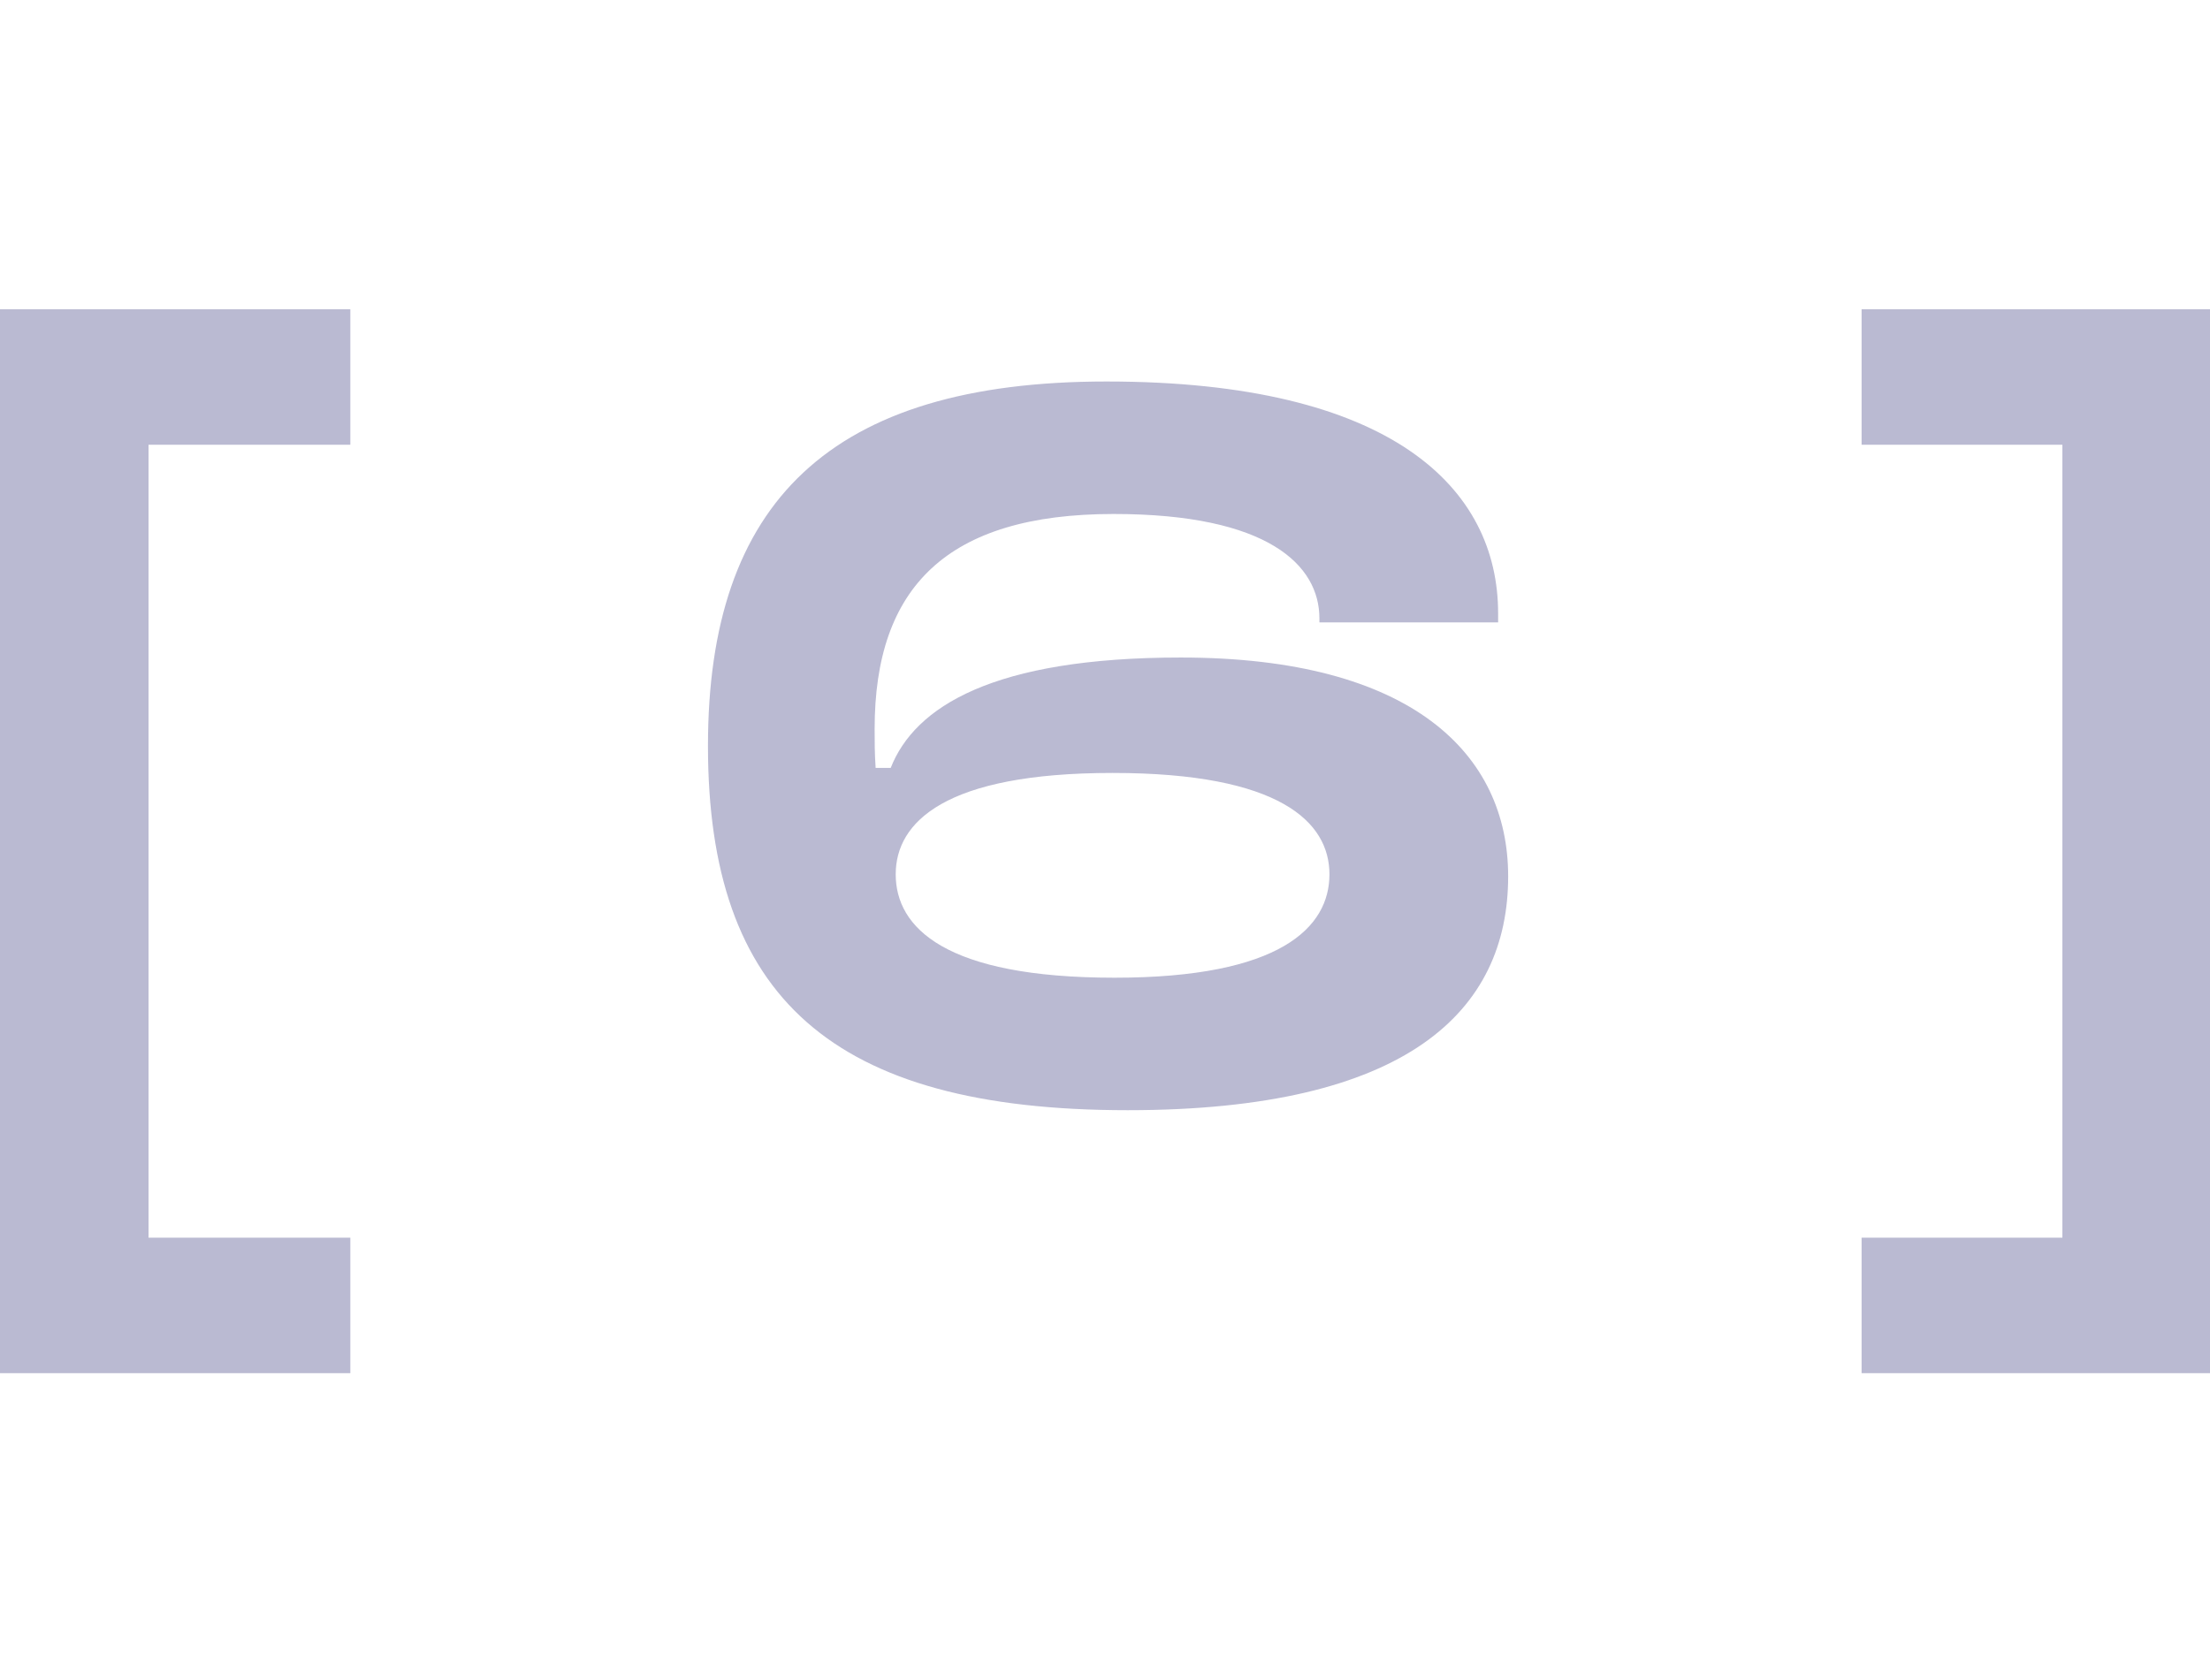 <?xml version="1.0" encoding="UTF-8"?> <svg xmlns="http://www.w3.org/2000/svg" width="543" height="413" viewBox="0 0 543 413" fill="none"><g clip-path="url(#clip0_857_5589)"><path d="M544.475 337.488H457.395V304.186H506.732V109.303H457.395V76H544.475V337.488Z" fill="#BABAD2"></path><path d="M277.063 272.856C204.29 272.856 173.948 244.981 173.948 183.309C173.948 123.611 203.797 93.761 271.882 93.761C341.941 93.761 368.09 119.91 368.09 150.746V152.966H324.18V151.98C324.18 138.905 311.599 126.324 273.609 126.324C232.659 126.324 214.898 144.332 214.898 179.115C214.898 182.322 214.898 185.036 215.144 188.736H218.845C224.765 173.688 244.007 161.6 290.137 161.6C346.875 161.6 370.557 185.282 370.557 215.378C370.557 248.434 345.888 272.856 277.063 272.856ZM273.856 240.294C314.559 240.294 326.647 227.959 326.647 214.885C326.647 202.057 314.559 189.969 273.362 189.969C232.166 189.969 220.078 202.057 220.078 214.885C220.078 227.959 232.166 240.294 273.856 240.294Z" fill="#BABAD2"></path><path d="M86.081 337.488H-1V76H86.081V109.303H36.496V304.186H86.081V337.488Z" fill="#BABAD2"></path></g><defs><clipPath id="clip0_857_5589"><rect width="543" height="413" fill="white"></rect></clipPath></defs></svg> 